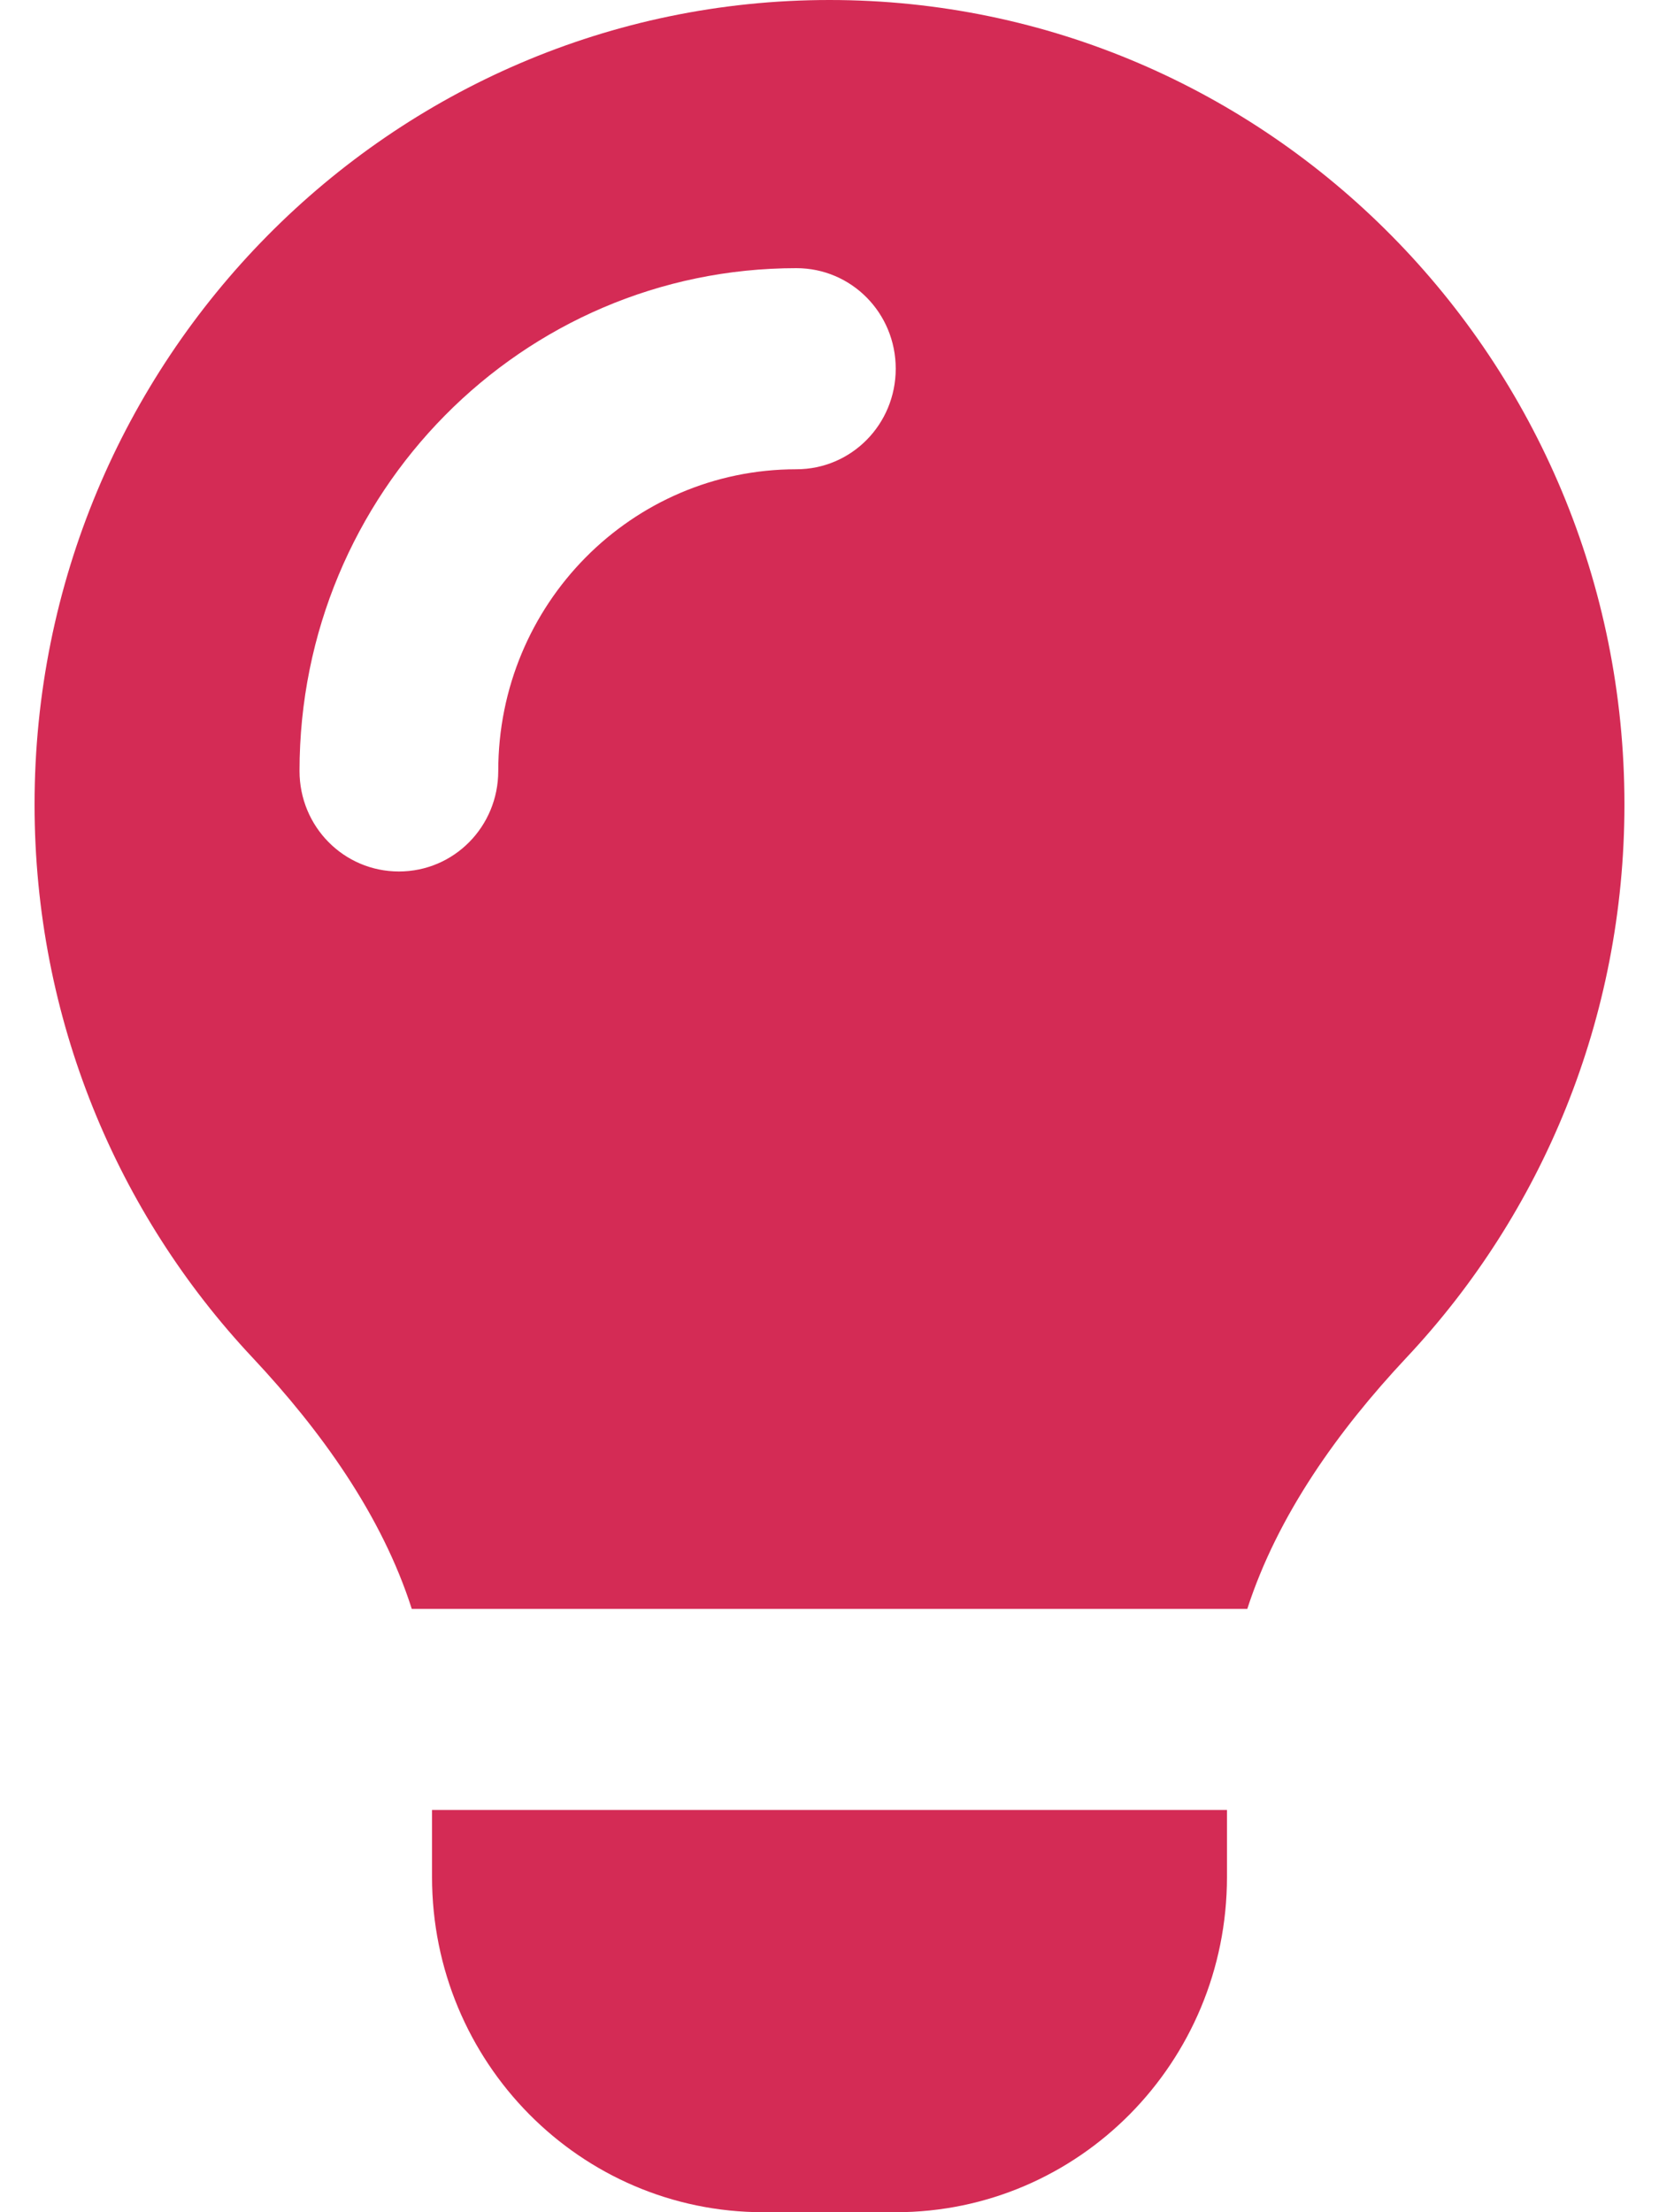 <svg width="24" height="32" viewBox="0 0 24 32" fill="none" xmlns="http://www.w3.org/2000/svg">
<path d="M18.044 23.273C18.481 21.921 19.355 20.697 20.343 19.642C22.302 17.558 23.5 14.739 23.5 11.636C23.5 5.212 18.349 0 12 0C5.651 0 0.5 5.212 0.5 11.636C0.5 14.739 1.698 17.558 3.657 19.642C4.645 20.697 5.525 21.921 5.957 23.273H18.038H18.044ZM17.75 26.182H6.25V27.151C6.25 29.83 8.394 32 11.042 32H12.958C15.606 32 17.75 29.83 17.75 27.151V26.182ZM11.521 6.788C9.137 6.788 7.208 8.739 7.208 11.152C7.208 11.958 6.567 12.606 5.771 12.606C4.974 12.606 4.333 11.958 4.333 11.152C4.333 7.133 7.55 3.879 11.521 3.879C12.317 3.879 12.958 4.527 12.958 5.333C12.958 6.139 12.317 6.788 11.521 6.788Z" fill="#D42B55"/>
</svg>
